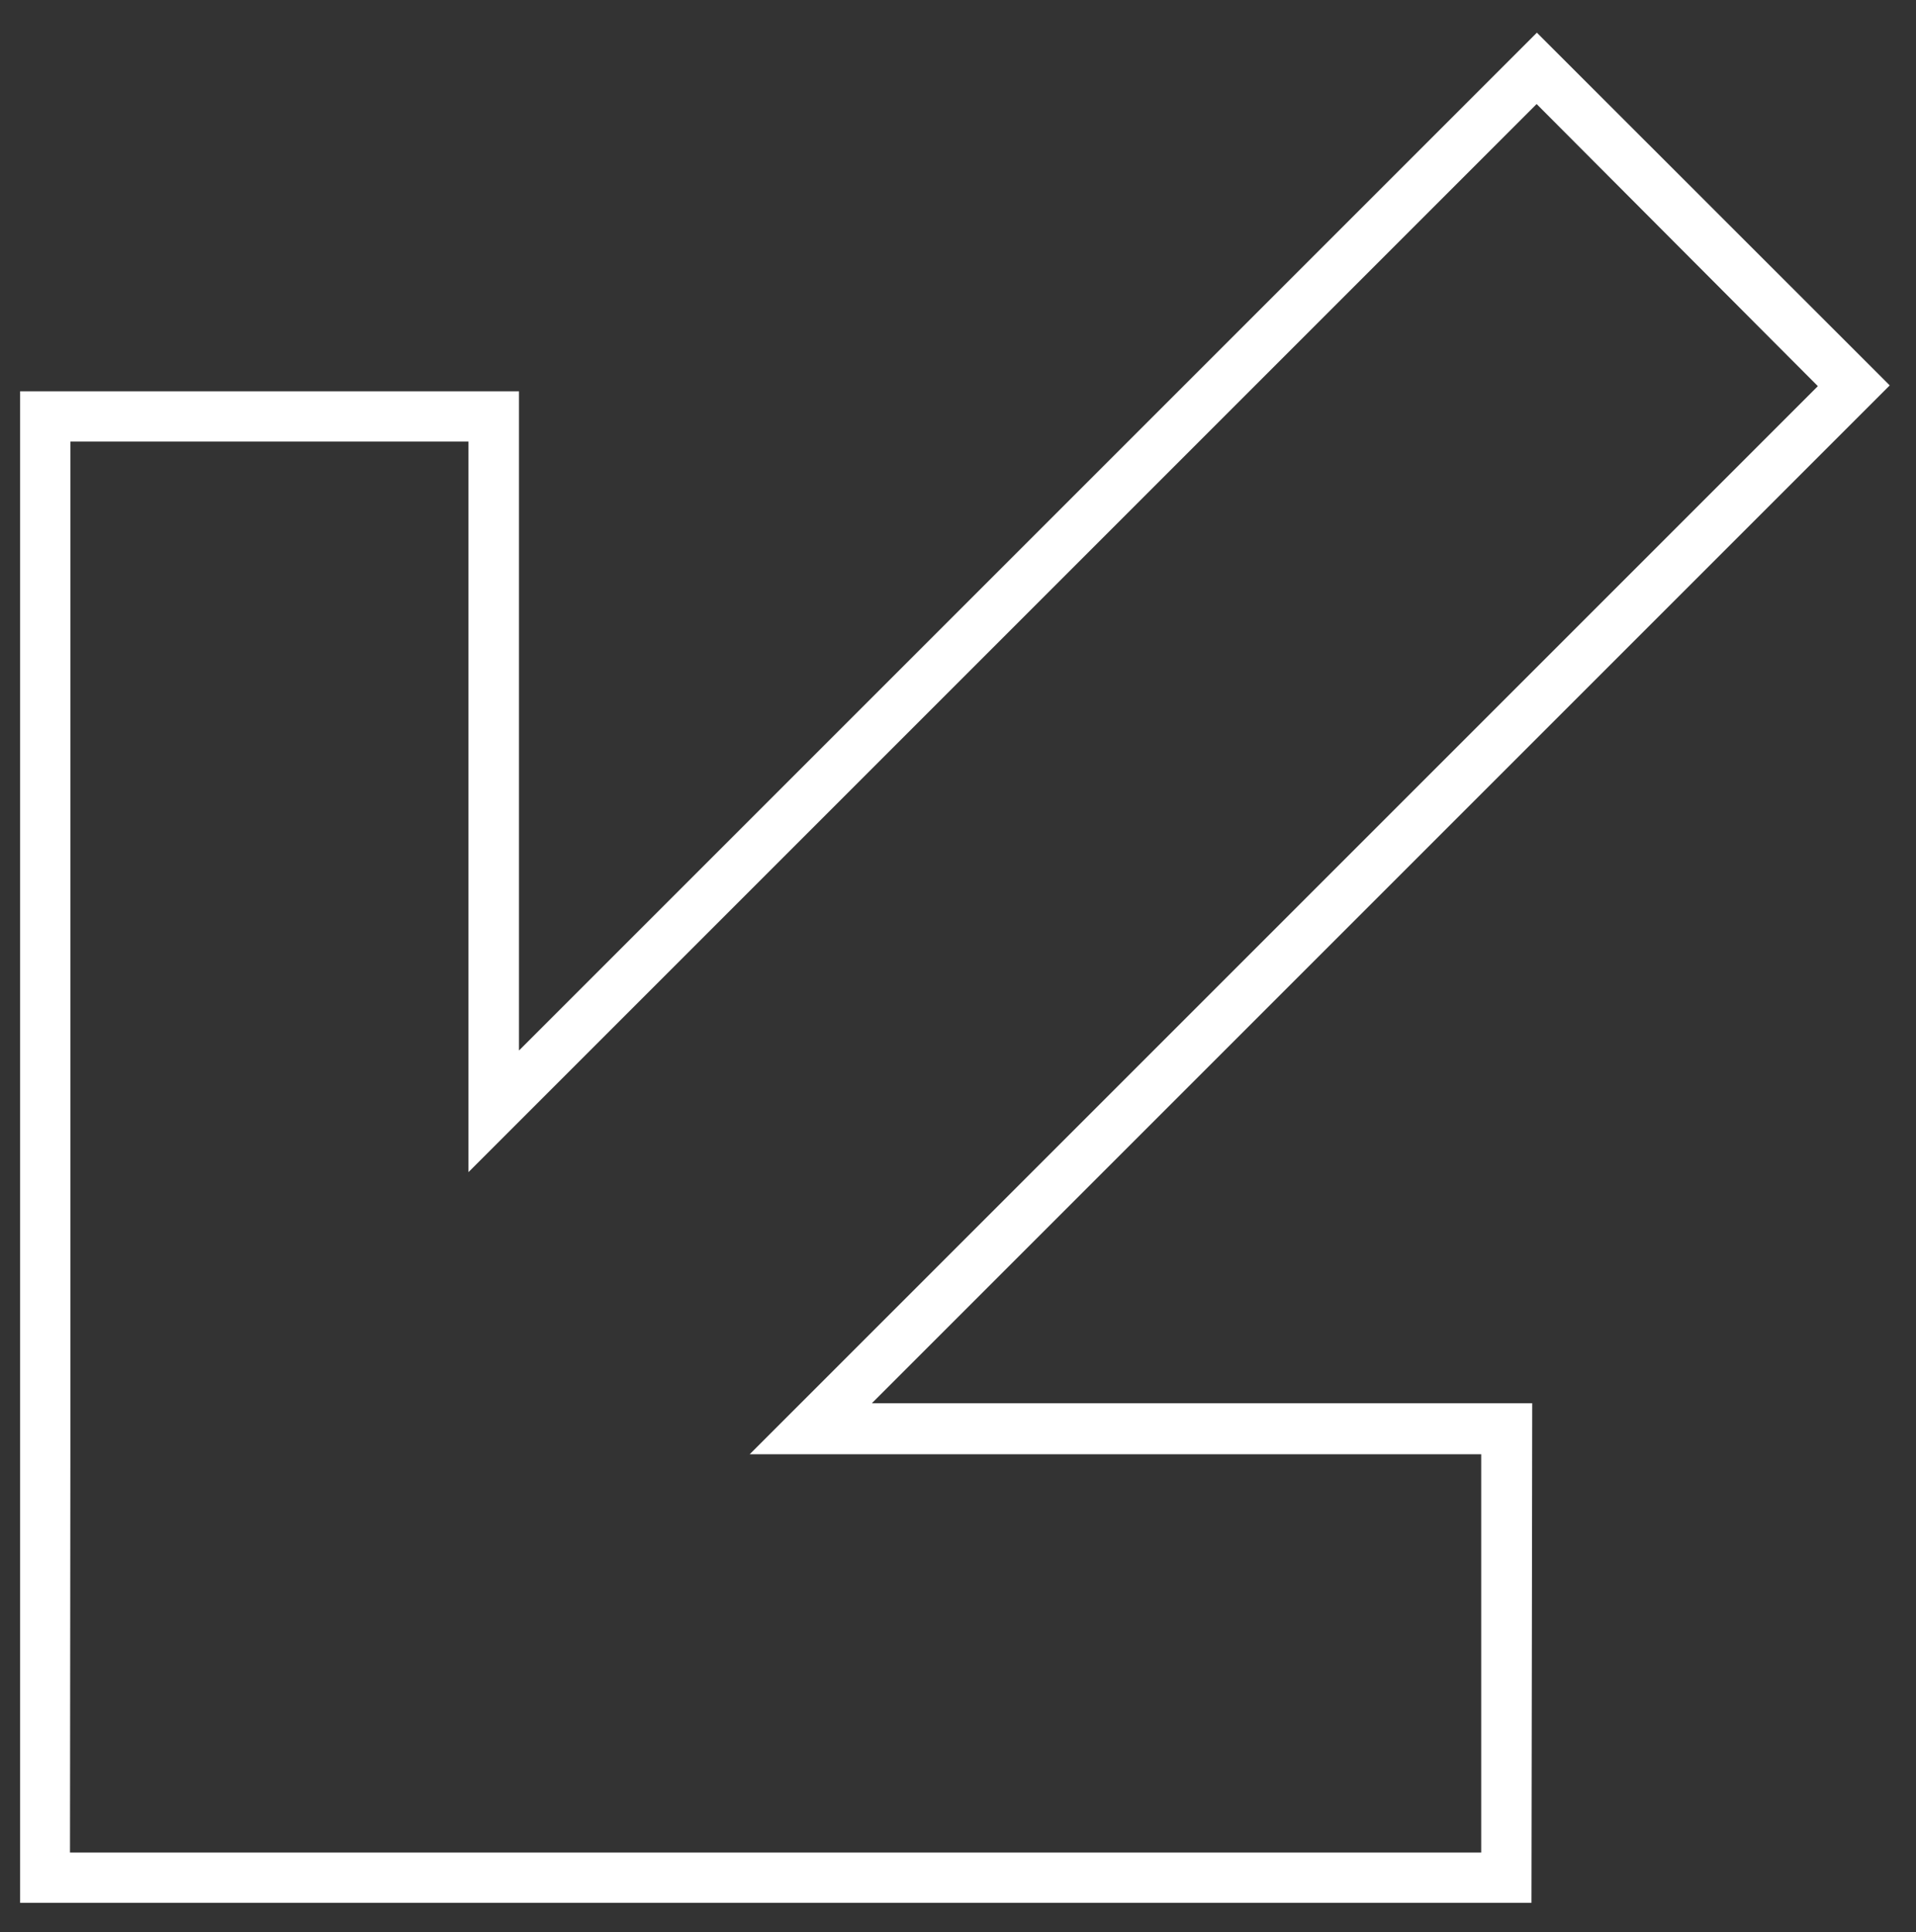 <?xml version="1.0" encoding="UTF-8"?> <svg xmlns="http://www.w3.org/2000/svg" id="Слой_1" data-name="Слой 1" viewBox="0 0 152.47 153.78"><rect x="0" y="0" width="152.47" height="153.78" fill="#333333" stroke="none"/> <defs> <style>.cls-1{fill:#fff;}</style> </defs> <path class="cls-1" d="M121.87,151.43H1.6l0-2v-37.7h0V31.14H41.3V83.6l81-81,28.08,28.07-81,81h52.55Zm-116.3-4h112.3v-31.7H59.66l85-85L122.28,8.28l-85,85V35.14H5.6v80.59h0Z"></path> </svg> 